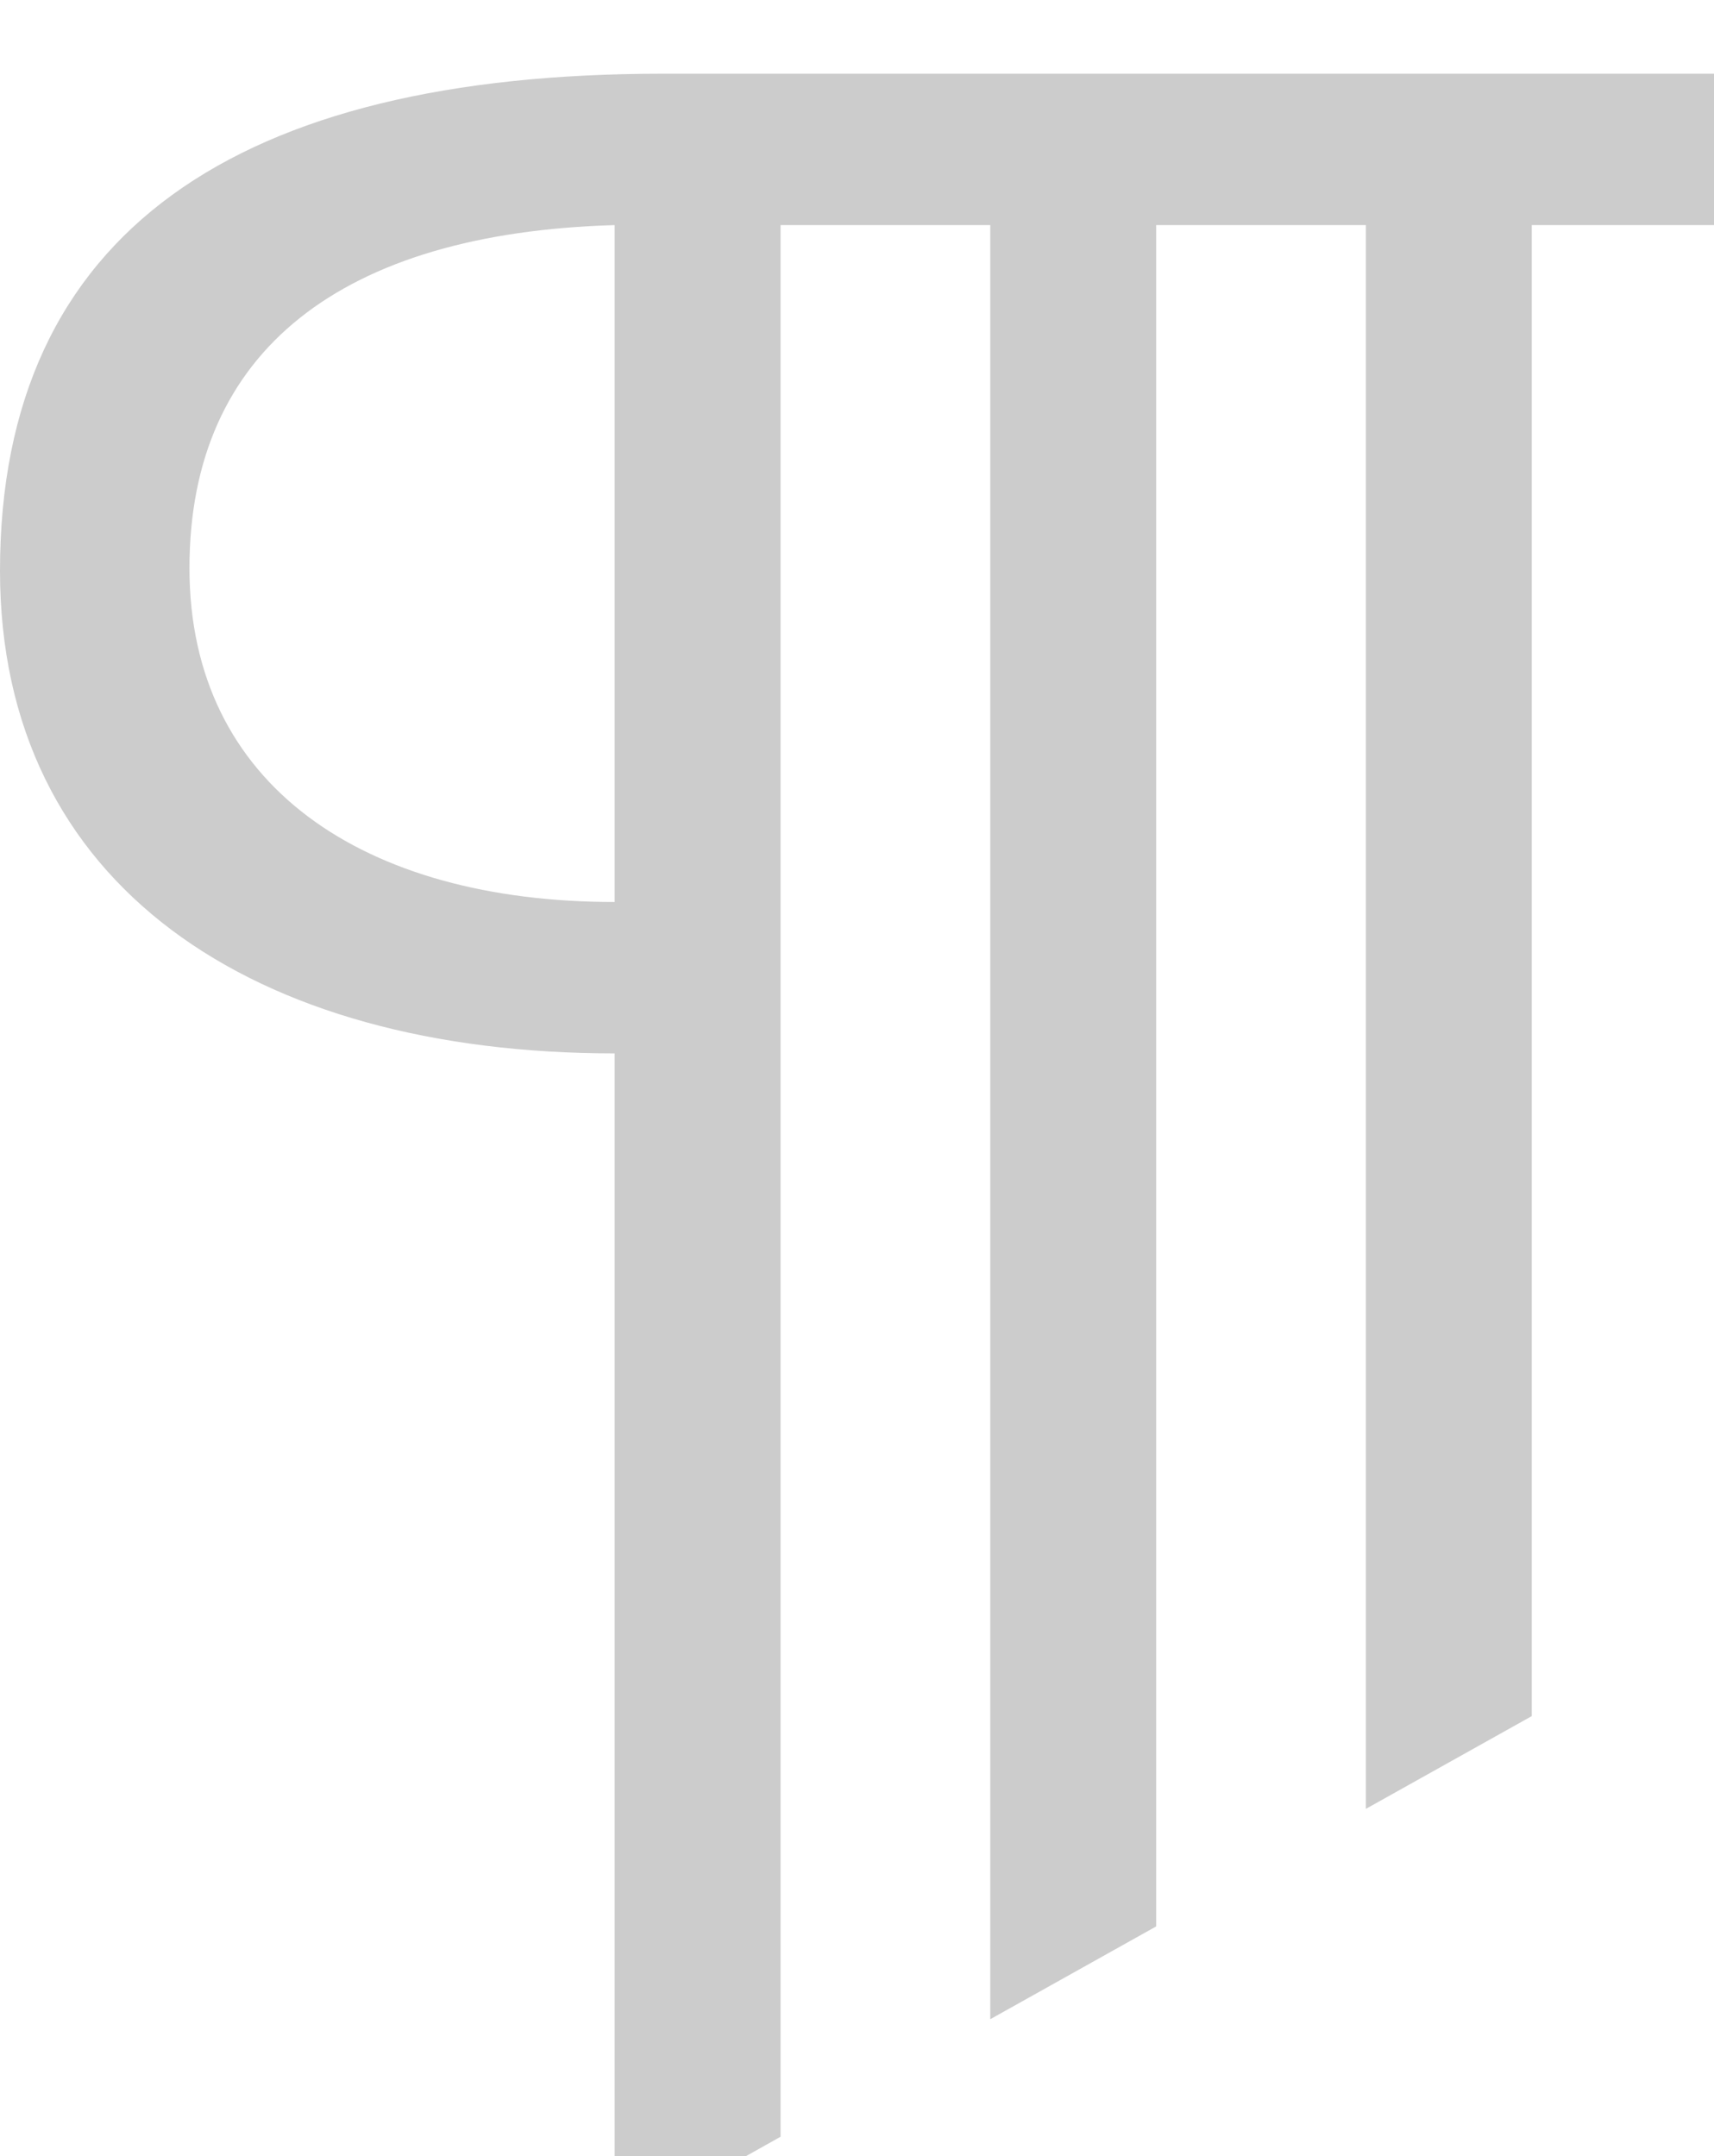 <svg width="93" height="117" viewBox="0 0 93 117" fill="none" xmlns="http://www.w3.org/2000/svg">
<g filter="url(#filter0_i_559_1276)">
<path d="M35.941 0C12.937 0 0 8.543 0 26.975C0 44.029 13.707 53.162 33.35 53.162V117L42.352 111.949V8.215H53.731V105.571L62.732 100.536V8.215H74.111V94.157L83.113 89.123V8.215H93V0H35.941ZM33.35 44.947C19.758 44.947 10.28 38.634 10.28 26.827C10.28 15.021 18.561 8.642 33.35 8.215V44.947Z" fill="black" fill-opacity="0.2"/>
</g>
<defs>
<filter id="filter0_i_559_1276" x="0" y="0" width="93" height="121" filterUnits="userSpaceOnUse" color-interpolation-filters="sRGB">
<feFlood flood-opacity="0" result="BackgroundImageFix"/>
<feBlend mode="normal" in="SourceGraphic" in2="BackgroundImageFix" result="shape"/>
<feColorMatrix in="SourceAlpha" type="matrix" values="0 0 0 0 0 0 0 0 0 0 0 0 0 0 0 0 0 0 127 0" result="hardAlpha"/>
<feOffset dy="4"/>
<feGaussianBlur stdDeviation="12"/>
<feComposite in2="hardAlpha" operator="arithmetic" k2="-1" k3="1"/>
<feColorMatrix type="matrix" values="0 0 0 0 0 0 0 0 0 0 0 0 0 0 0 0 0 0 0.25 0"/>
<feBlend mode="normal" in2="shape" result="effect1_innerShadow_559_1276"/>
</filter>
</defs>
</svg>
